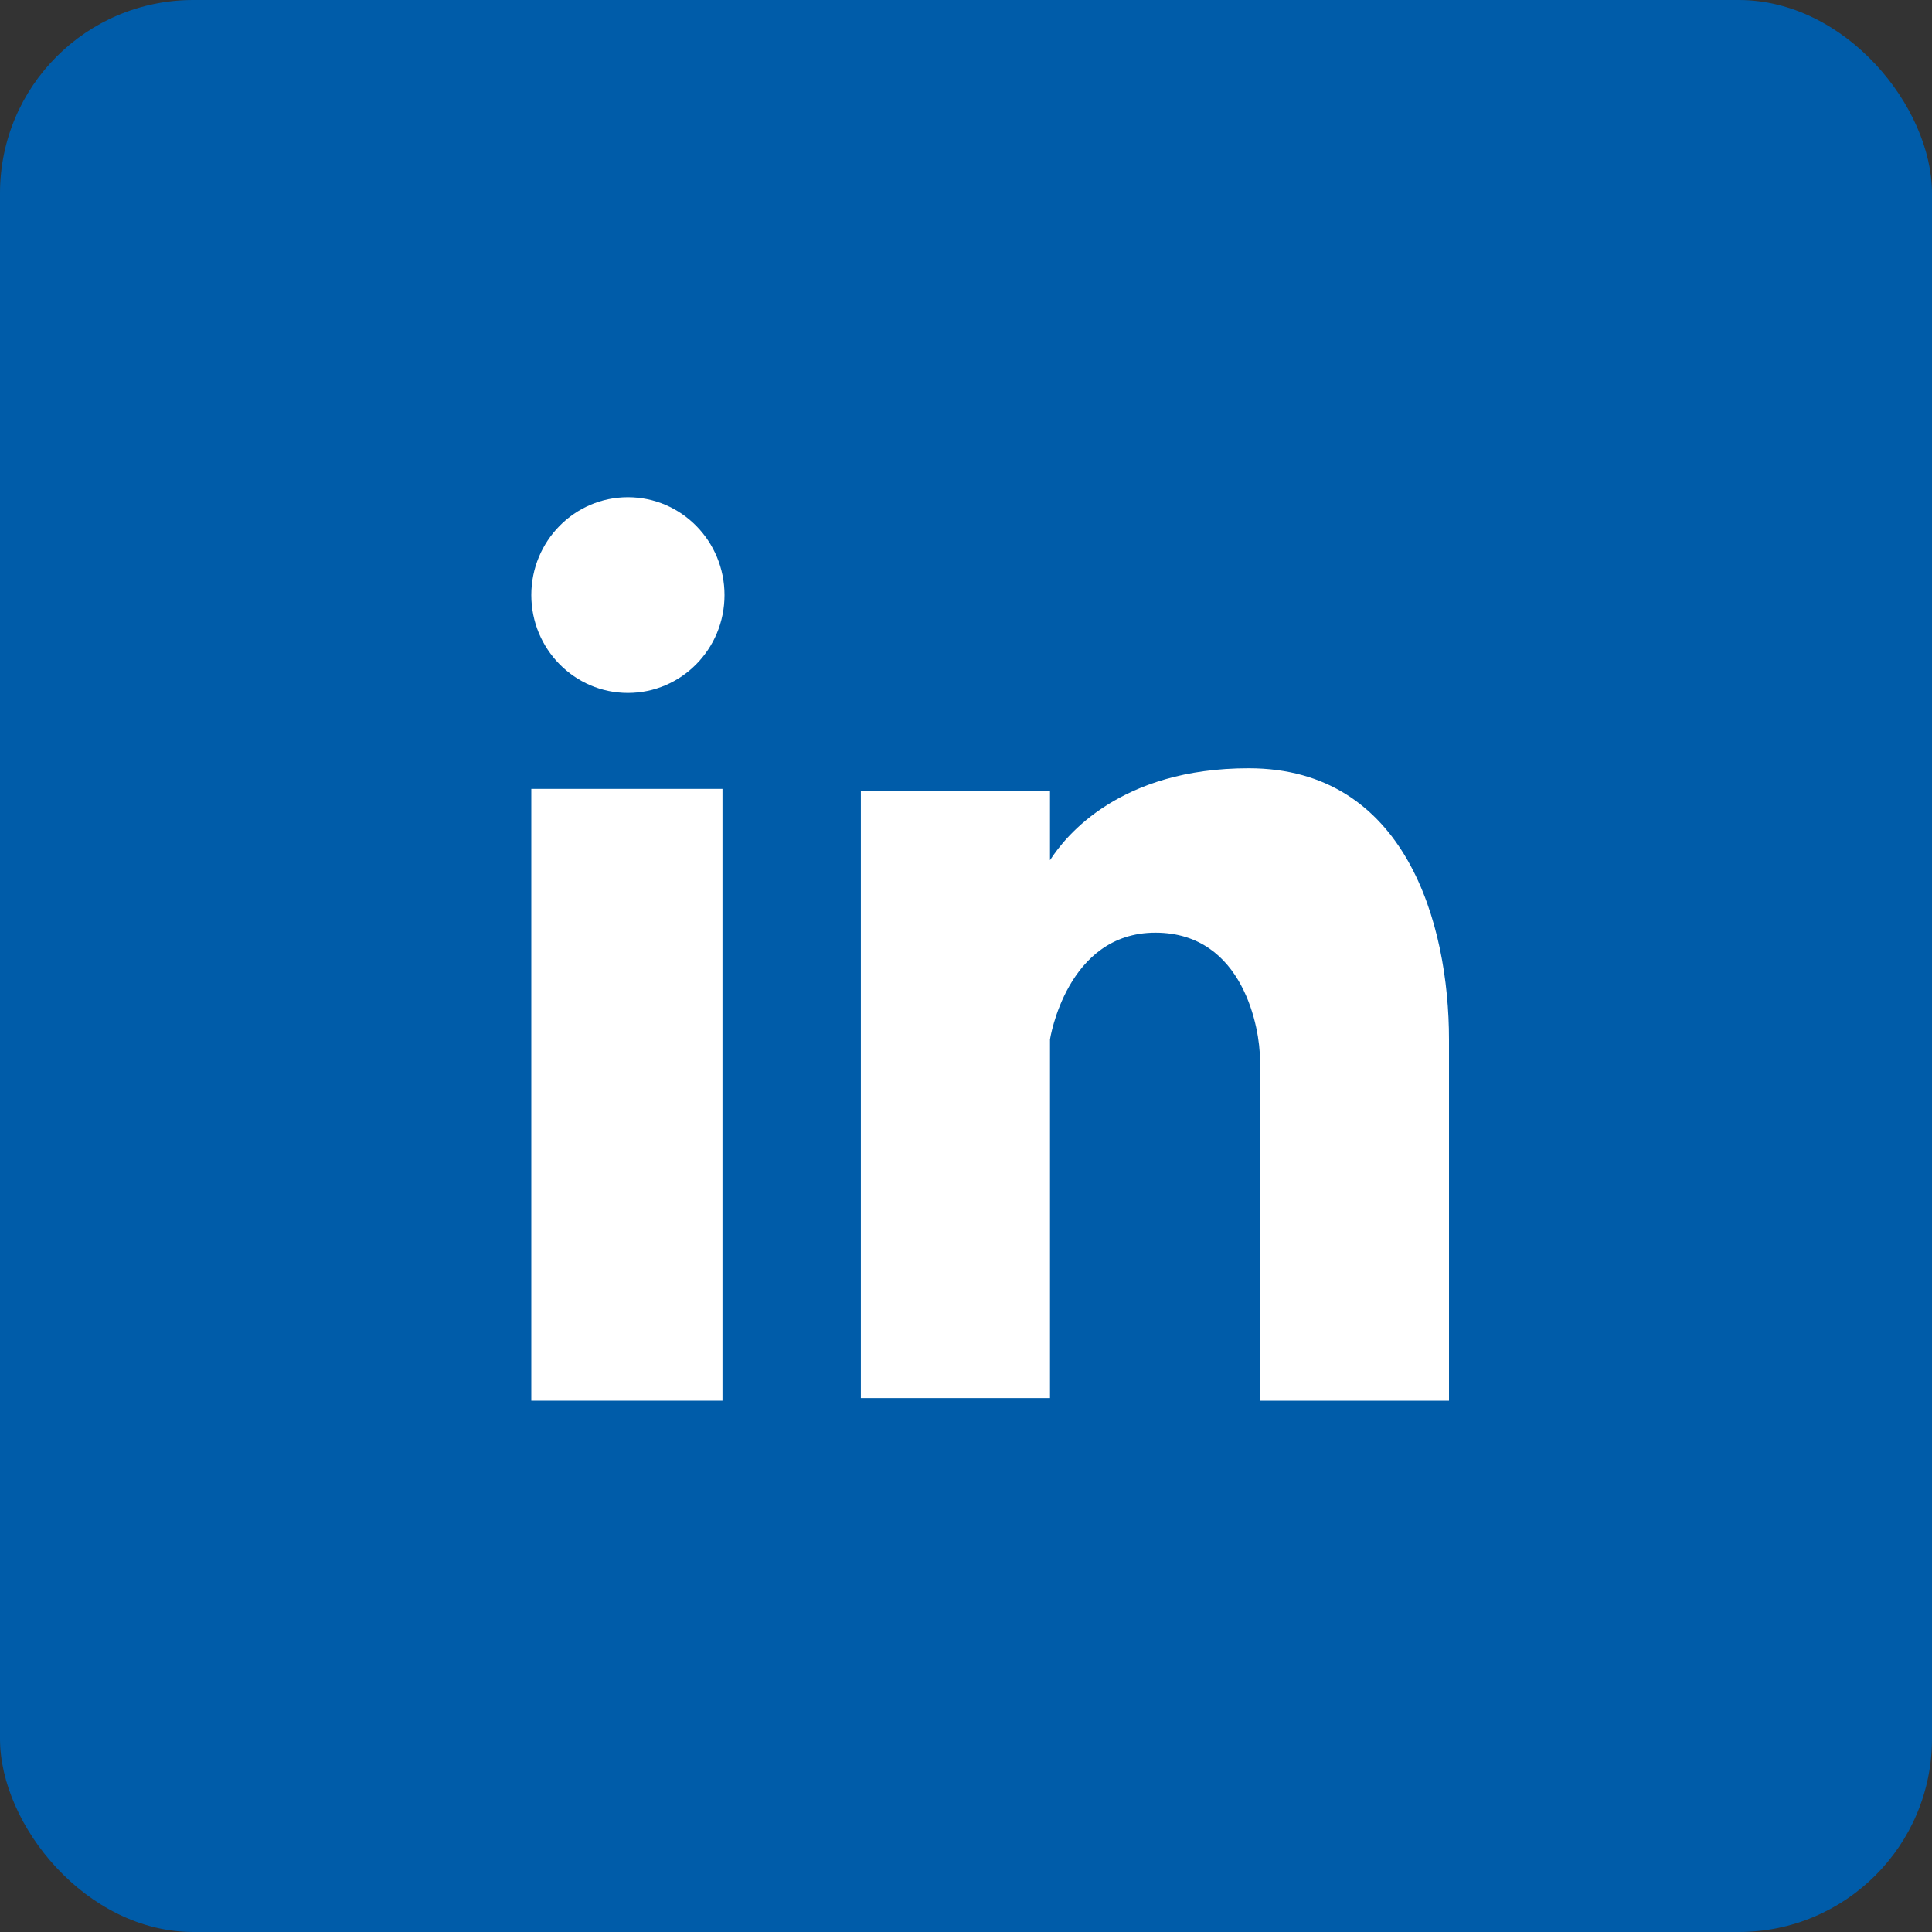 <svg xmlns="http://www.w3.org/2000/svg" width="40" height="40" viewBox="0 0 40 40">
    <rect x="0" y="0" width="40" height="40" fill="#333333" stroke="none"/>
    <g fill="none" fill-rule="evenodd">
        <g>
            <g>
                <g transform="translate(-1023, -4364) translate(0, 3785) translate(1023, 579)">
                    <rect width="40" height="40" fill="#005CA9" rx="4"/>
                    <g fill="#FFF">
                        <path d="M0 18.706L3.958 18.706 3.958 6.039 0 6.039z" transform="translate(11, 10.294)"/>
                        <g>
                            <path d="M4 2.026c0 1.119-.895 2.026-2 2.026s-2-.907-2-2.026C0 .907.895 0 2 0s2 .907 2 2.026M14.852 5.612c-2.654 0-3.785 1.39-4.113 1.904v-1.44H6.823v12.576h3.916v-7.426s.34-2.21 2.182-2.21c1.841 0 2.164 2.029 2.164 2.6v7.09H19v-7.48c0-2.39-.894-5.614-4.148-5.614" transform="translate(11, 10.294)"/>
                        </g>
                    </g>
                </g>
            </g>
        </g>
    </g>
</svg>
